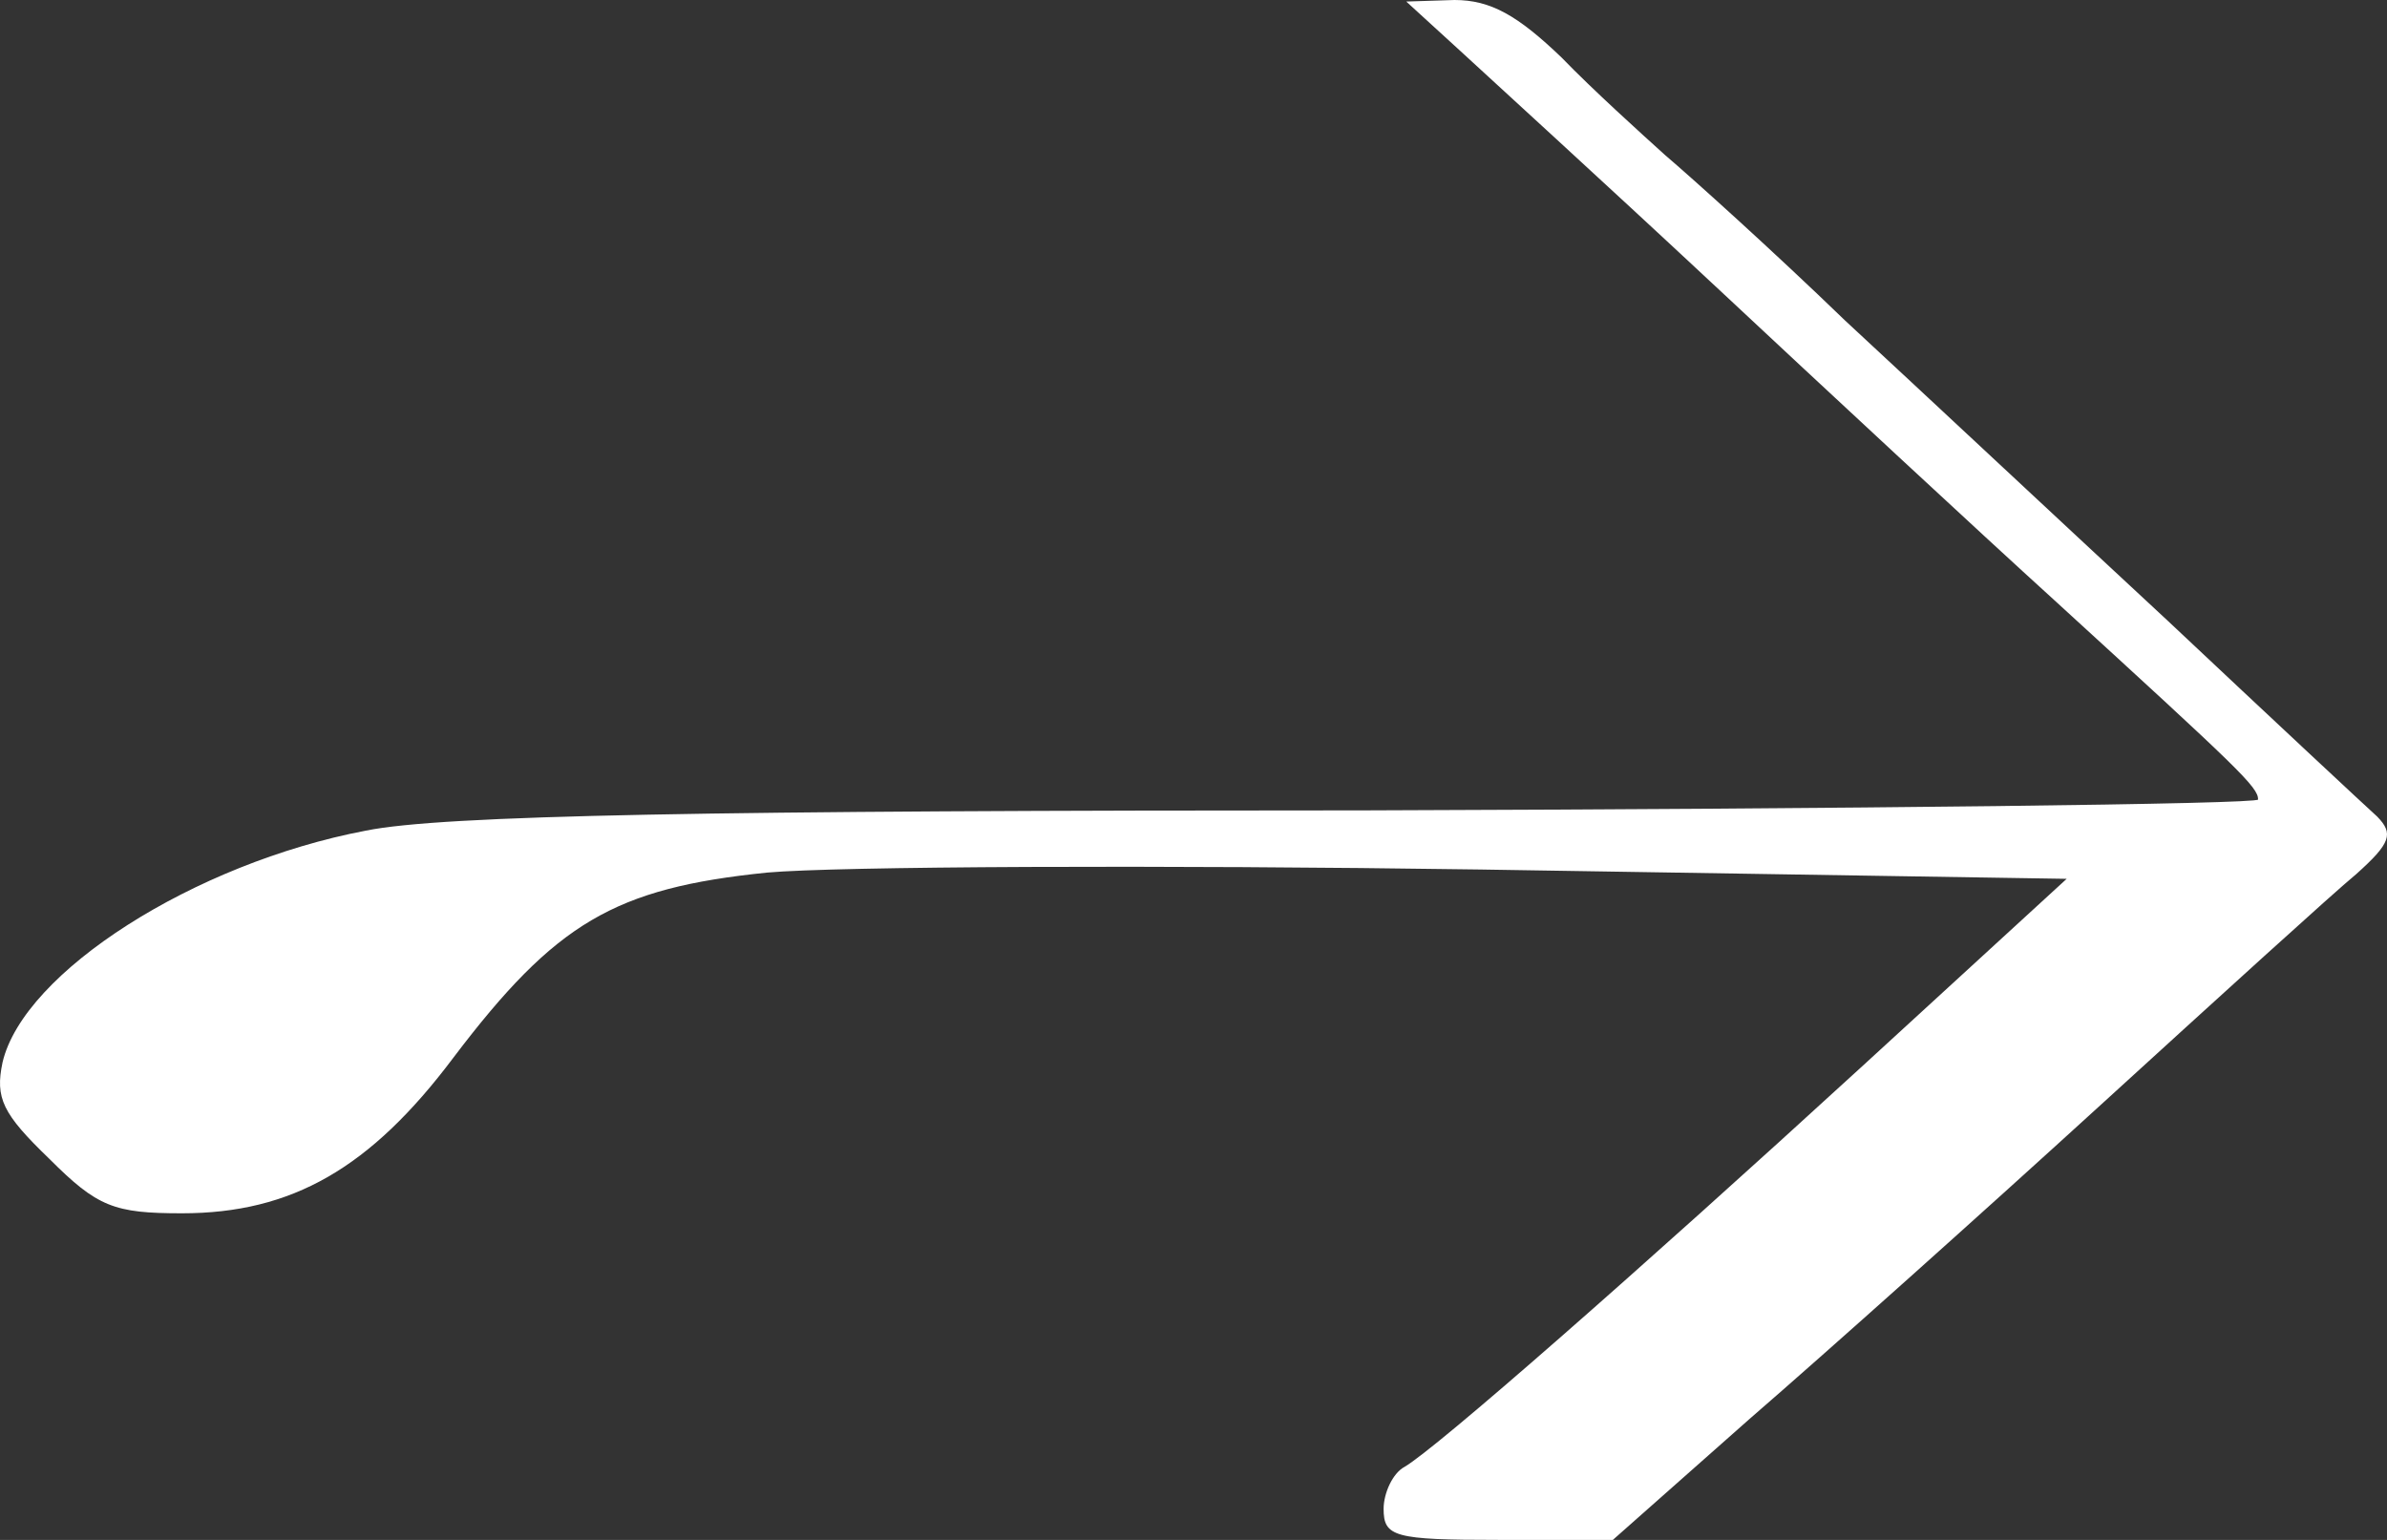 <?xml version="1.0" encoding="UTF-8"?> <svg xmlns="http://www.w3.org/2000/svg" width="31" height="20" viewBox="0 0 31 20" fill="none"><rect x="0" y="0" width="31" height="20" fill="#333333" stroke="none"/><path d="M18.948 0.646C19.32 0.99 20.828 2.364 22.277 3.717C23.726 5.071 25.704 6.909 26.683 7.798C29.091 10 29.326 10.222 29.326 10.384C29.326 10.444 24.098 10.505 17.734 10.525C9.197 10.525 5.751 10.586 4.752 10.788C2.52 11.212 0.307 12.626 0.033 13.798C-0.065 14.263 0.033 14.465 0.64 15.05C1.266 15.677 1.482 15.758 2.363 15.758C3.792 15.758 4.811 15.172 5.888 13.737C7.219 11.98 7.983 11.535 9.961 11.333C10.861 11.252 15.032 11.232 19.223 11.293L26.84 11.414L24.196 13.838C21.239 16.546 18.655 18.808 18.243 19.05C18.087 19.131 17.969 19.394 17.969 19.596C17.969 19.96 18.106 20 19.457 20H20.946L22.727 18.424C23.707 17.576 25.763 15.737 27.29 14.343C28.817 12.95 30.305 11.596 30.599 11.354C31.05 10.95 31.089 10.828 30.873 10.606C30.717 10.465 29.503 9.333 28.151 8.061C26.8 6.808 24.921 5.051 23.961 4.162C23.021 3.253 21.964 2.303 21.631 2.02C21.318 1.737 20.691 1.172 20.28 0.747C19.712 0.202 19.36 1.86265e-08 18.89 1.86265e-08L18.263 0.02L18.948 0.646Z" fill="white"></path></svg> 
